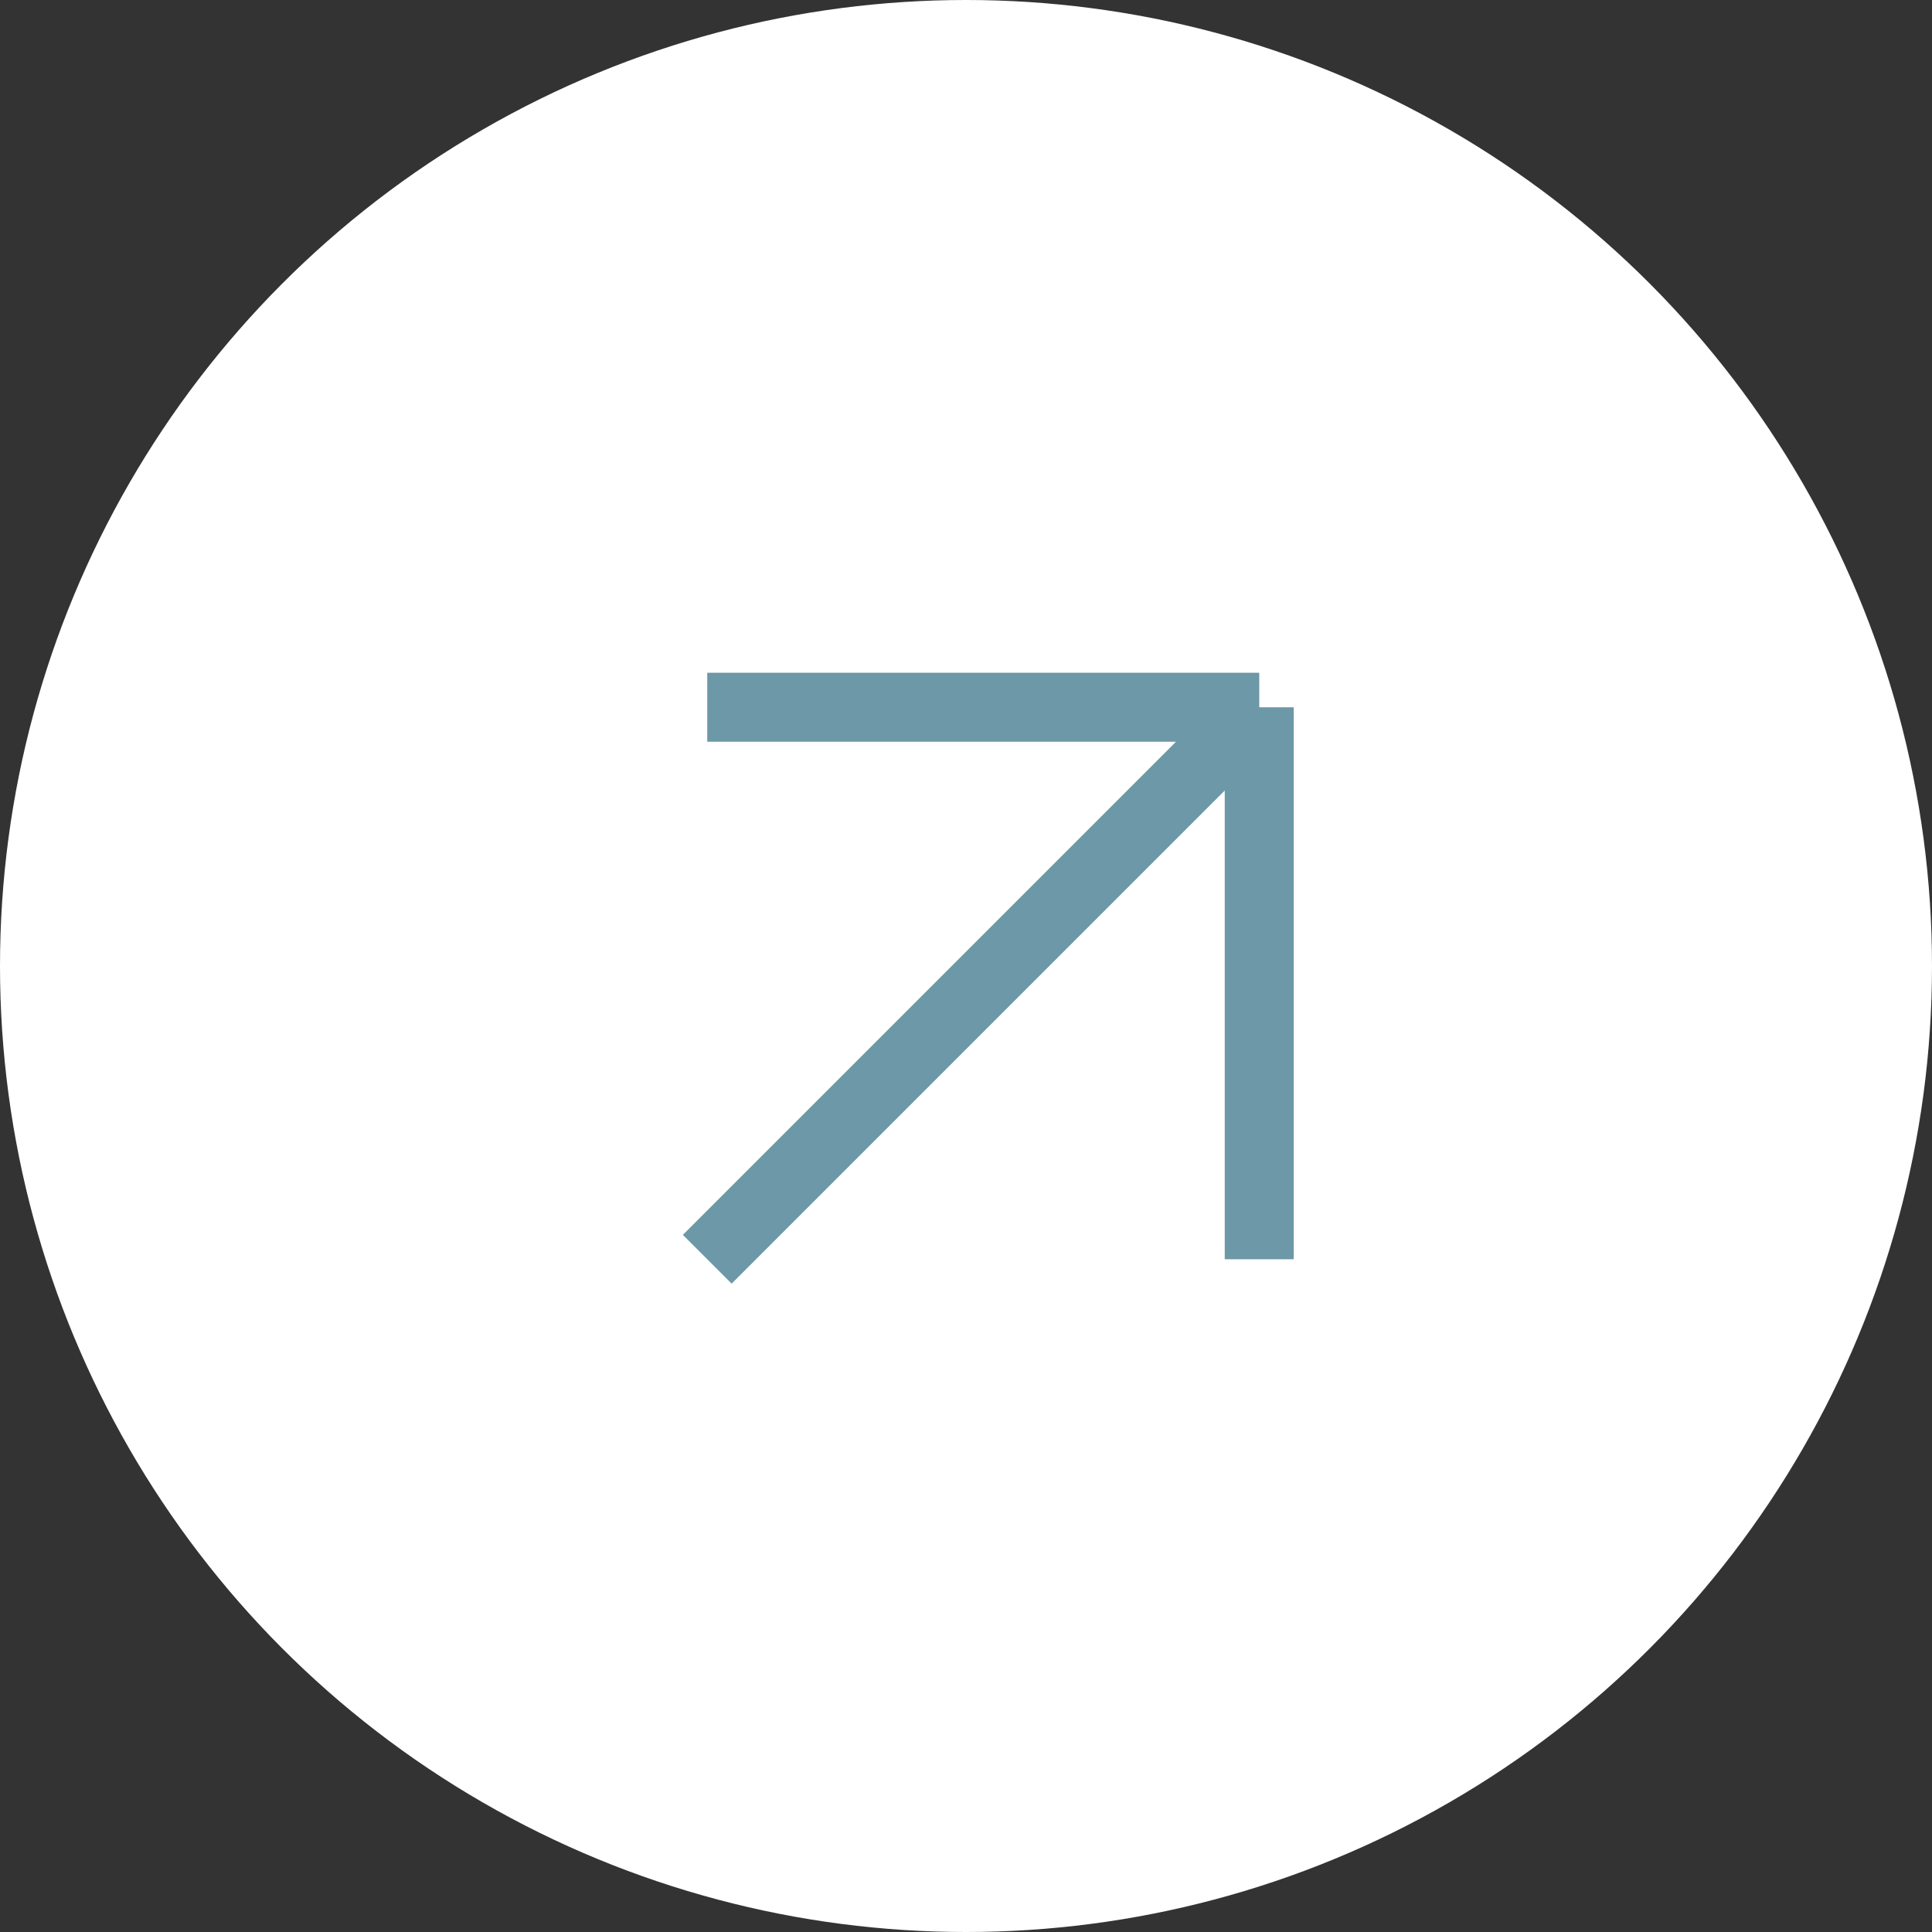 <?xml version="1.0" encoding="UTF-8"?> <svg xmlns="http://www.w3.org/2000/svg" width="56" height="56" viewBox="0 0 56 56" fill="none"><rect x="0" y="0" width="56" height="56" fill="#333333" stroke="none"/><circle cx="28" cy="28" r="28" fill="white"></circle><path d="M20.5 36.5L36.5 20.5M36.5 20.5H20.5M36.5 20.5V36.5" stroke="#6D98A7" stroke-width="2"></path></svg> 